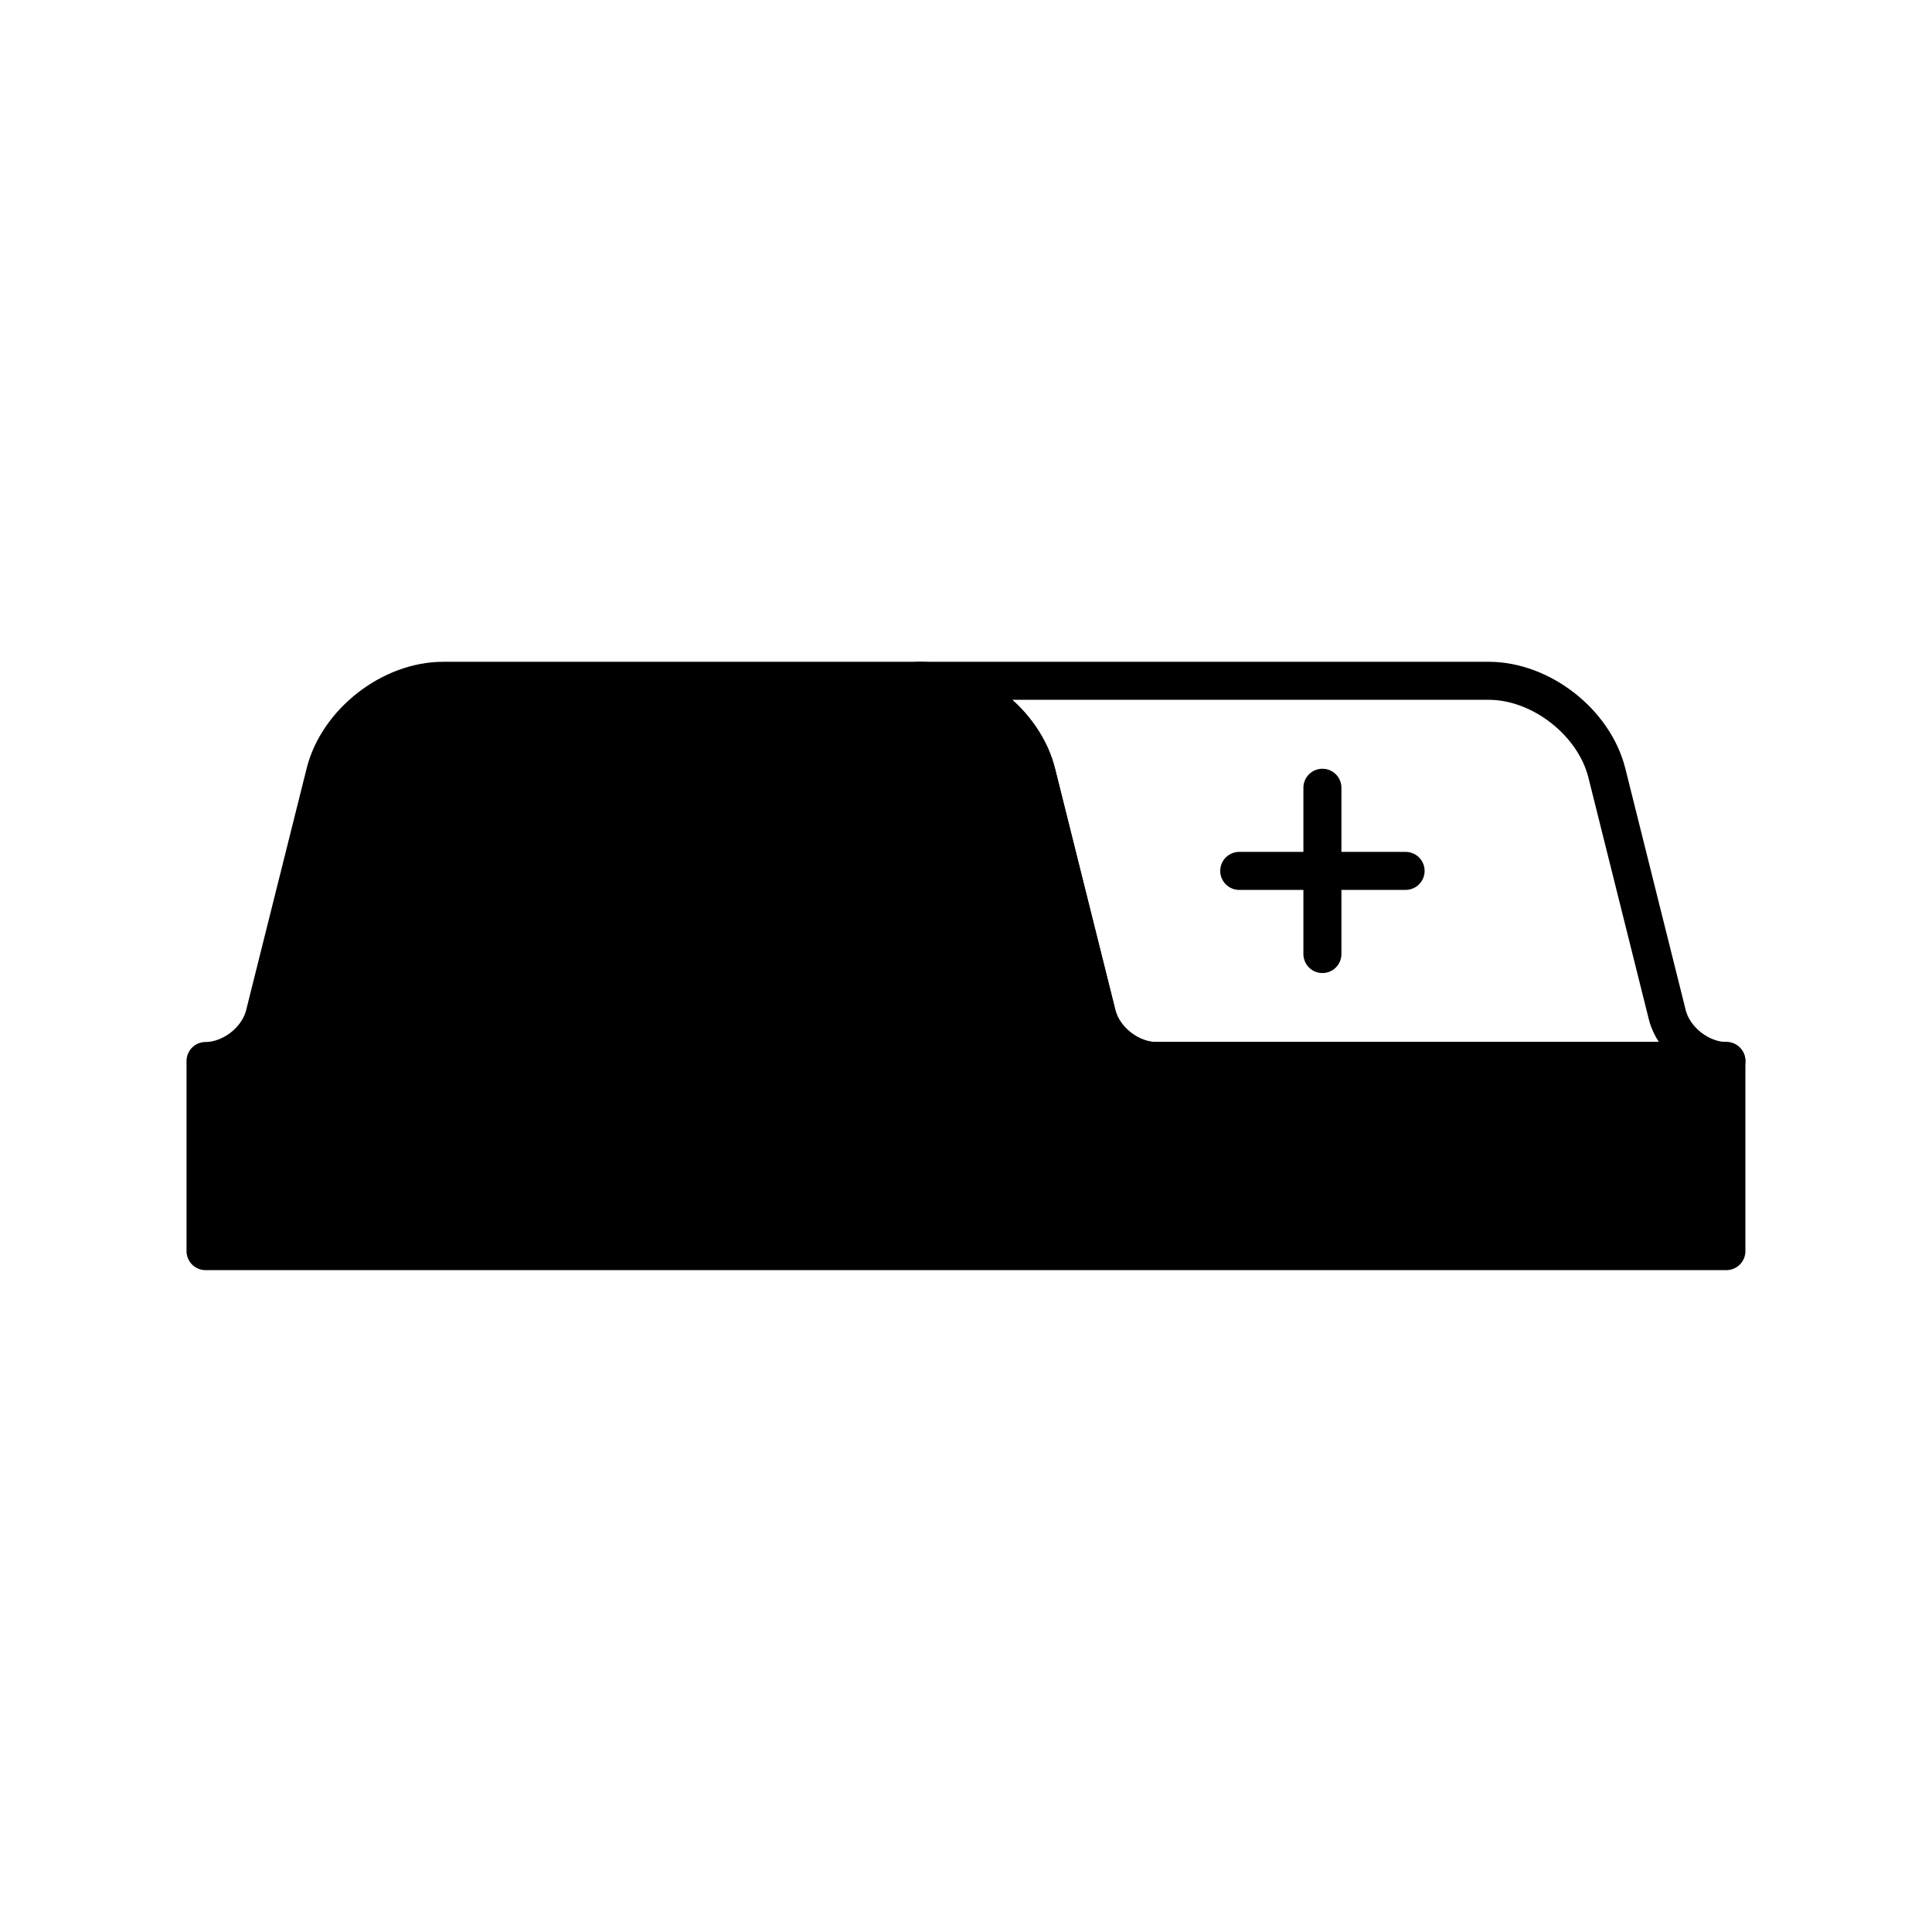 <?xml version="1.0" encoding="UTF-8"?>
<!-- Uploaded to: ICON Repo, www.iconrepo.com, Generator: ICON Repo Mixer Tools -->
<svg width="800px" height="800px" version="1.1" viewBox="144 144 512 512" xmlns="http://www.w3.org/2000/svg">
 <g stroke="#000000" stroke-linecap="round" stroke-linejoin="round" stroke-miterlimit="10" stroke-width="2">
  <path transform="matrix(5.038 0 0 5.038 148.09 148.09)" d="m90 65v-10h-30c-1.375 0-2.773-1.092-3.107-2.426l-3.18-12.723c-0.669-2.67-3.463-4.851-6.212-4.851h-25.002c-2.75 0-5.546 2.182-6.211 4.852l-3.184 12.723c-0.331 1.333-1.729 2.425-3.104 2.425v10z"/>
  <path transform="matrix(5.038 0 0 5.038 148.09 148.09)" d="m90 55c-1.374 0-2.772-1.092-3.107-2.426l-3.18-12.723c-0.669-2.67-3.463-4.851-6.216-4.851h-29.996c2.749 0 5.543 2.182 6.212 4.852l3.18 12.723c0.334 1.333 1.732 2.425 3.107 2.425z" fill="none"/>
  <path transform="matrix(5.038 0 0 5.038 148.09 148.09)" d="m68.75 40.626v8.747z" fill="none"/>
  <path transform="matrix(5.038 0 0 5.038 148.09 148.09)" d="m64.375 44.999h8.751z" fill="none"/>
 </g>
</svg>